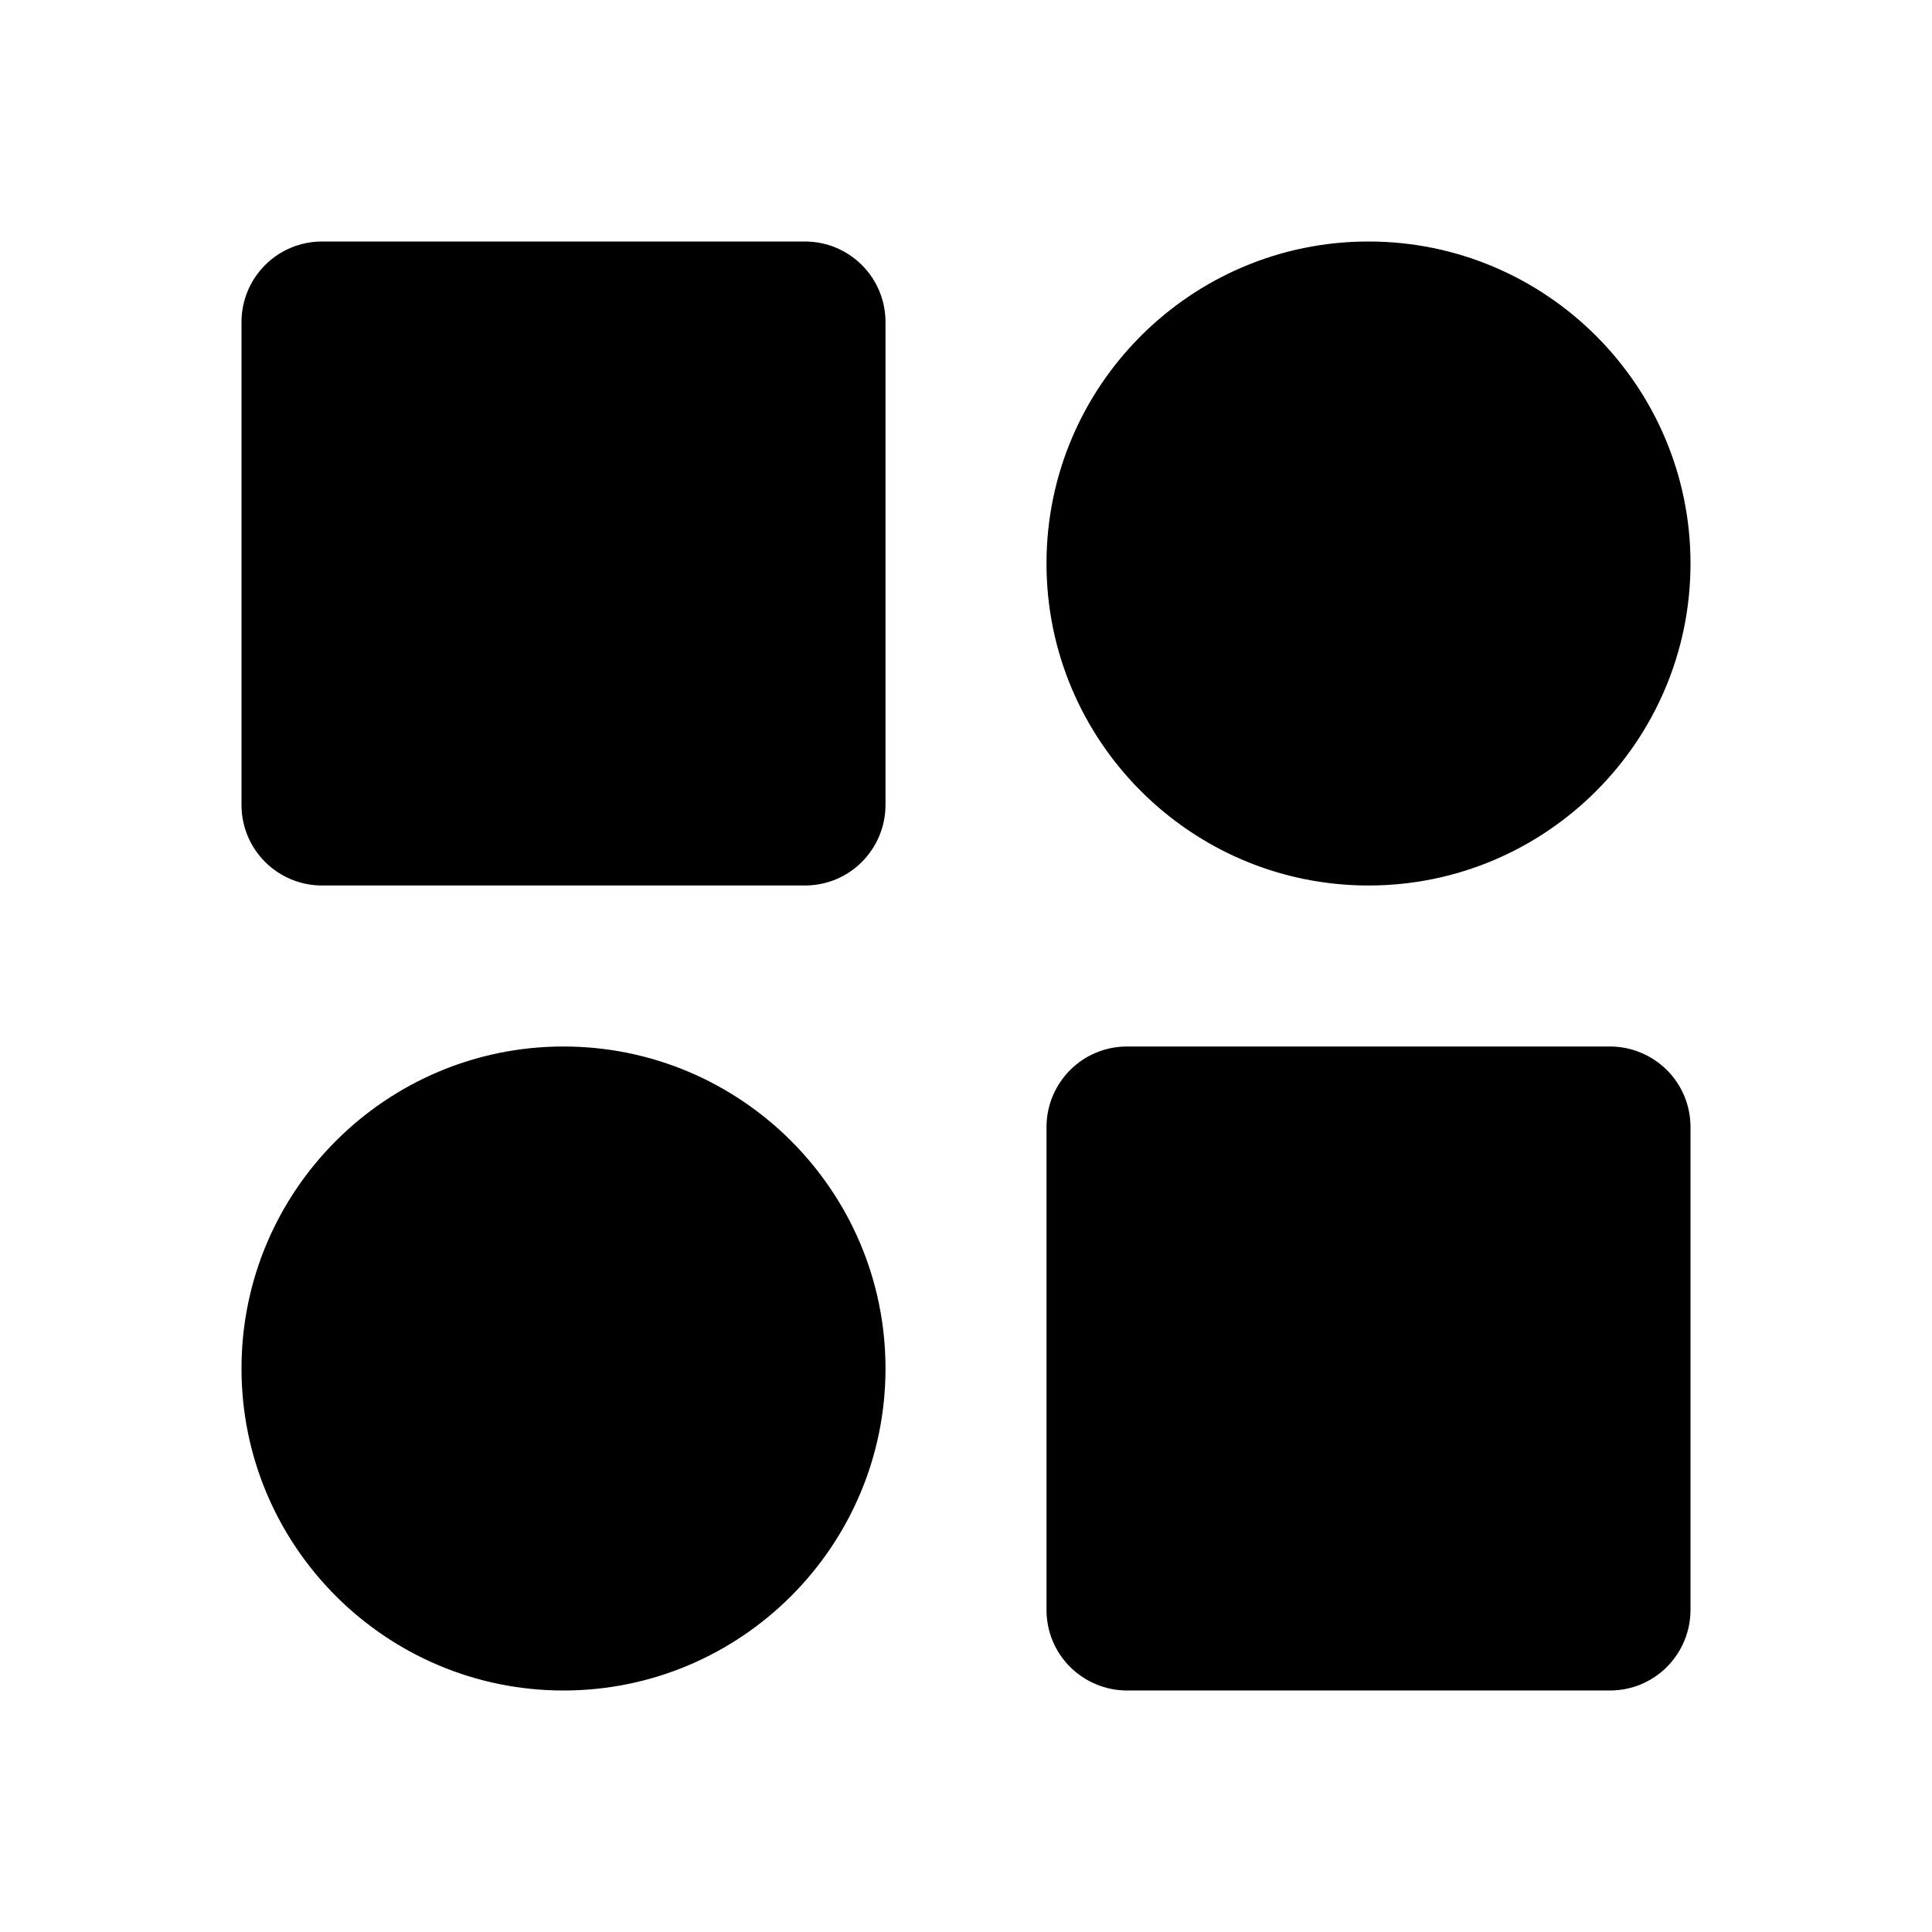 <svg fill="none" height="512" viewBox="0 0 24 24" width="512" xmlns="http://www.w3.org/2000/svg"><path d="m10 3h-6c-.265 0-.52.105-.707.293-.188.188-.293.442-.293.707v6c0 .265.105.52.293.707.188.188.442.293.707.293h6c.265 0 .52-.105.707-.293s.293-.442.293-.707v-6c0-.265-.105-.52-.293-.707-.188-.188-.442-.293-.707-.293zm10 10h-6c-.265 0-.52.105-.707.293s-.293.442-.293.707v6c0 .265.105.52.293.707s.442.293.707.293h6c.265 0 .52-.105.707-.293s.293-.442.293-.707v-6c0-.265-.105-.52-.293-.707s-.442-.293-.707-.293zm-3-10c-2.206 0-4 1.794-4 4s1.794 4 4 4 4-1.794 4-4-1.794-4-4-4zm-10 10c-2.206 0-4 1.794-4 4s1.794 4 4 4 4-1.794 4-4-1.794-4-4-4z" fill="rgb(0,0,0)"/></svg>